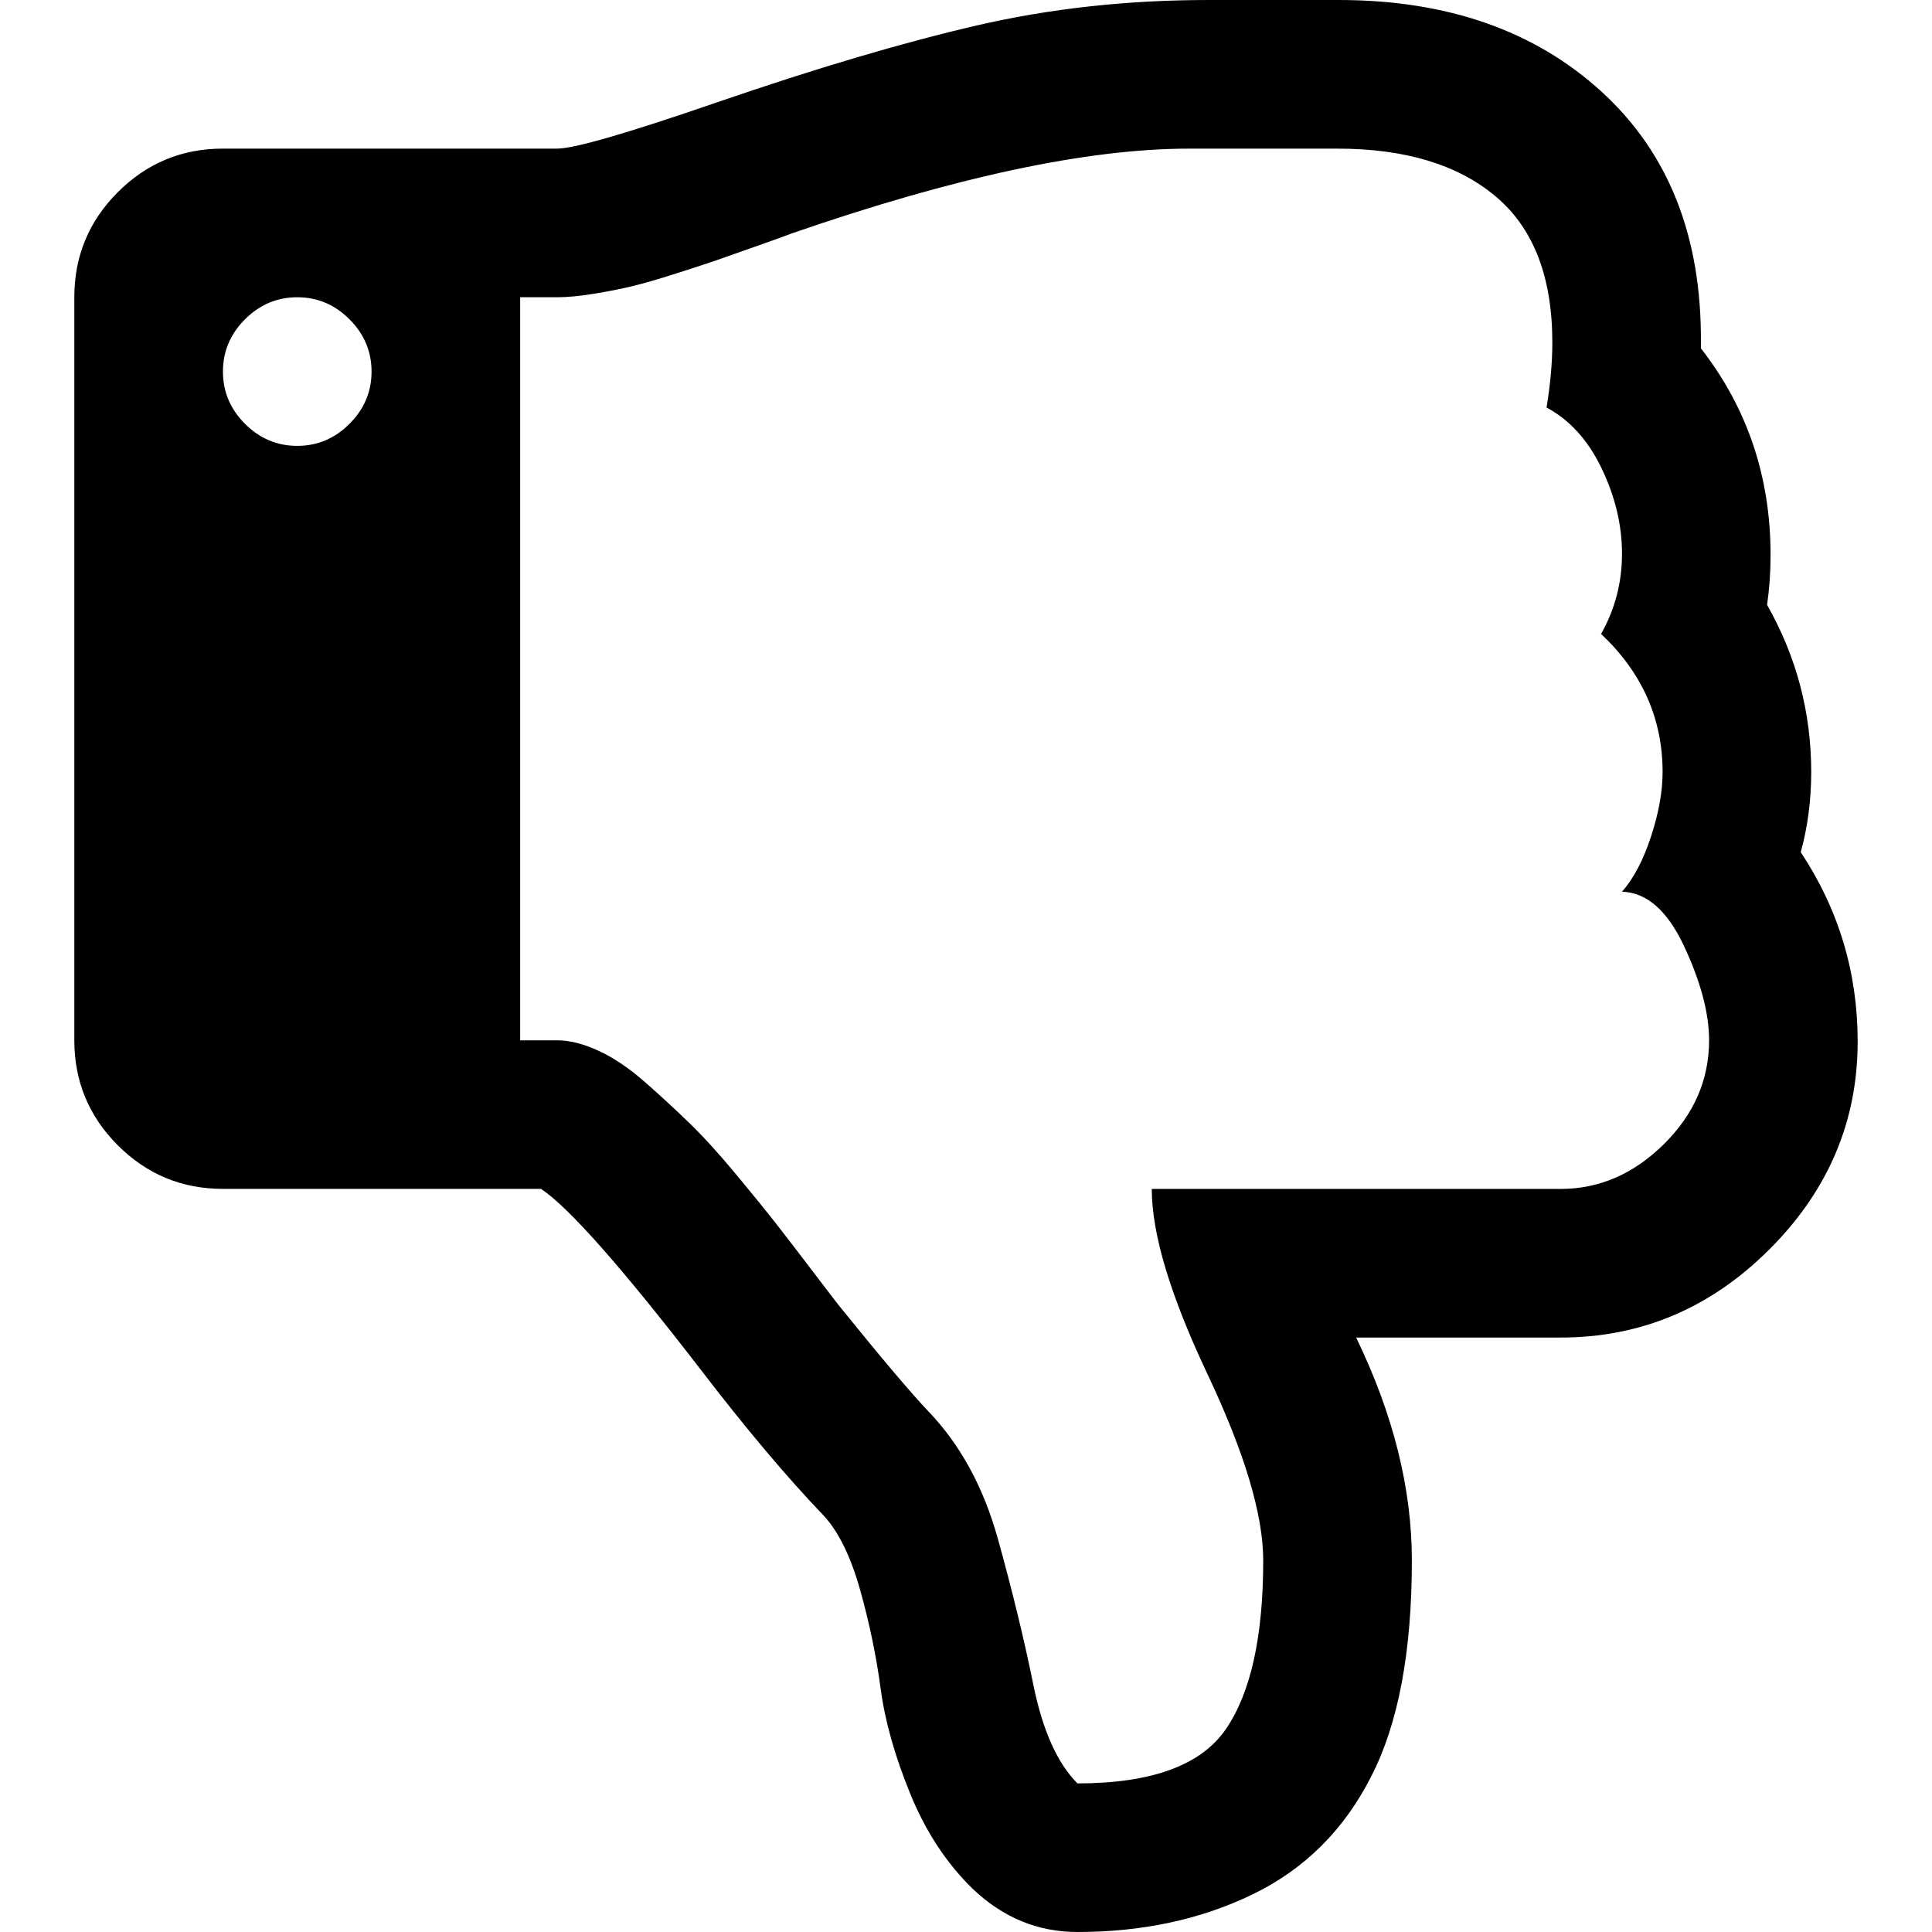 <?xml version="1.0" encoding="UTF-8"?> <!-- Generator: Adobe Illustrator 16.0.0, SVG Export Plug-In . SVG Version: 6.00 Build 0) --> <svg xmlns="http://www.w3.org/2000/svg" xmlns:xlink="http://www.w3.org/1999/xlink" id="Capa_1" x="0px" y="0px" width="475.092px" height="475.092px" viewBox="0 0 475.092 475.092" style="enable-background:new 0 0 475.092 475.092;" xml:space="preserve"> <g> <path d="M442.822,209.562c1.715-6.283,2.57-12.847,2.57-19.702c0-14.655-3.621-28.361-10.852-41.112 c0.567-3.995,0.855-8.088,0.855-12.275c0-19.223-5.716-36.162-17.132-50.819v-1.427c0.191-26.075-7.946-46.632-24.414-61.669 C377.387,7.521,355.831,0,329.186,0h-31.977c-19.985,0-39.02,2.093-57.102,6.28c-18.086,4.189-39.304,10.468-63.666,18.842 c-22.08,7.616-35.211,11.422-39.399,11.422H54.821c-10.088,0-18.702,3.567-25.84,10.704C21.845,54.387,18.276,63,18.276,73.085 v182.728c0,10.089,3.566,18.698,10.705,25.837c7.142,7.139,15.752,10.705,25.84,10.705h78.228 c6.849,4.572,19.889,19.324,39.113,44.255c11.231,14.661,21.416,26.741,30.551,36.265c3.612,3.997,6.564,10.089,8.848,18.271 c2.284,8.186,3.949,16.228,4.998,24.126c1.047,7.898,3.475,16.516,7.281,25.837c3.806,9.329,8.944,17.139,15.415,23.422 c7.423,7.043,15.985,10.561,25.697,10.561c15.988,0,30.361-3.087,43.112-9.274c12.754-6.184,22.463-15.845,29.126-28.981 c6.663-12.943,9.996-30.646,9.996-53.103c0-17.702-4.568-35.974-13.702-54.819h50.244c19.801,0,36.925-7.23,51.394-21.7 c14.469-14.462,21.693-31.497,21.693-51.103C456.809,239.165,452.15,223.652,442.822,209.562z M85.942,104.219 c-3.616,3.615-7.898,5.424-12.847,5.424c-4.95,0-9.233-1.805-12.85-5.424c-3.615-3.621-5.424-7.898-5.424-12.851 c0-4.948,1.809-9.231,5.424-12.847c3.621-3.617,7.9-5.424,12.85-5.424c4.949,0,9.231,1.807,12.847,5.424 c3.617,3.616,5.426,7.898,5.426,12.847C91.368,96.317,89.56,100.598,85.942,104.219z M409.135,281.377 c-7.42,7.33-15.886,10.992-25.413,10.992H283.227c0,11.04,4.564,26.217,13.698,45.535c9.138,19.321,13.71,34.598,13.71,45.829 c0,18.647-3.046,32.449-9.134,41.395c-6.092,8.949-18.274,13.422-36.546,13.422c-4.951-4.948-8.572-13.045-10.854-24.276 c-2.276-11.225-5.185-23.168-8.706-35.83c-3.519-12.655-9.18-23.079-16.984-31.266c-4.184-4.373-11.516-13.038-21.982-25.98 c-0.761-0.951-2.952-3.806-6.567-8.562c-3.614-4.757-6.613-8.658-8.992-11.703c-2.38-3.046-5.664-7.091-9.851-12.136 c-4.189-5.044-7.995-9.232-11.422-12.565c-3.427-3.327-7.089-6.708-10.992-10.137c-3.901-3.426-7.71-5.996-11.421-7.707 c-3.711-1.711-7.089-2.566-10.135-2.566h-9.136V73.092h9.136c2.474,0,5.47-0.282,8.993-0.854c3.518-0.571,6.658-1.192,9.419-1.858 c2.76-0.666,6.377-1.713,10.849-3.14c4.476-1.425,7.804-2.522,9.994-3.283c2.19-0.763,5.568-1.951,10.138-3.571 c4.57-1.615,7.33-2.613,8.28-2.996c40.159-13.894,72.708-20.839,97.648-20.839h36.542c16.563,0,29.506,3.899,38.828,11.704 c9.328,7.804,13.989,19.795,13.989,35.975c0,4.949-0.479,10.279-1.423,15.987c5.708,3.046,10.231,8.042,13.559,14.987 c3.333,6.945,4.996,13.944,4.996,20.985c0,7.039-1.711,13.61-5.141,19.701c10.089,9.517,15.126,20.839,15.126,33.974 c0,4.759-0.948,10.039-2.847,15.846c-1.899,5.808-4.285,10.327-7.139,13.562c6.091,0.192,11.184,4.665,15.276,13.422 c4.093,8.754,6.14,16.468,6.14,23.127C420.277,265.525,416.561,274.043,409.135,281.377z"></path> </g> <g> </g> <g> </g> <g> </g> <g> </g> <g> </g> <g> </g> <g> </g> <g> </g> <g> </g> <g> </g> <g> </g> <g> </g> <g> </g> <g> </g> <g> </g> </svg> 